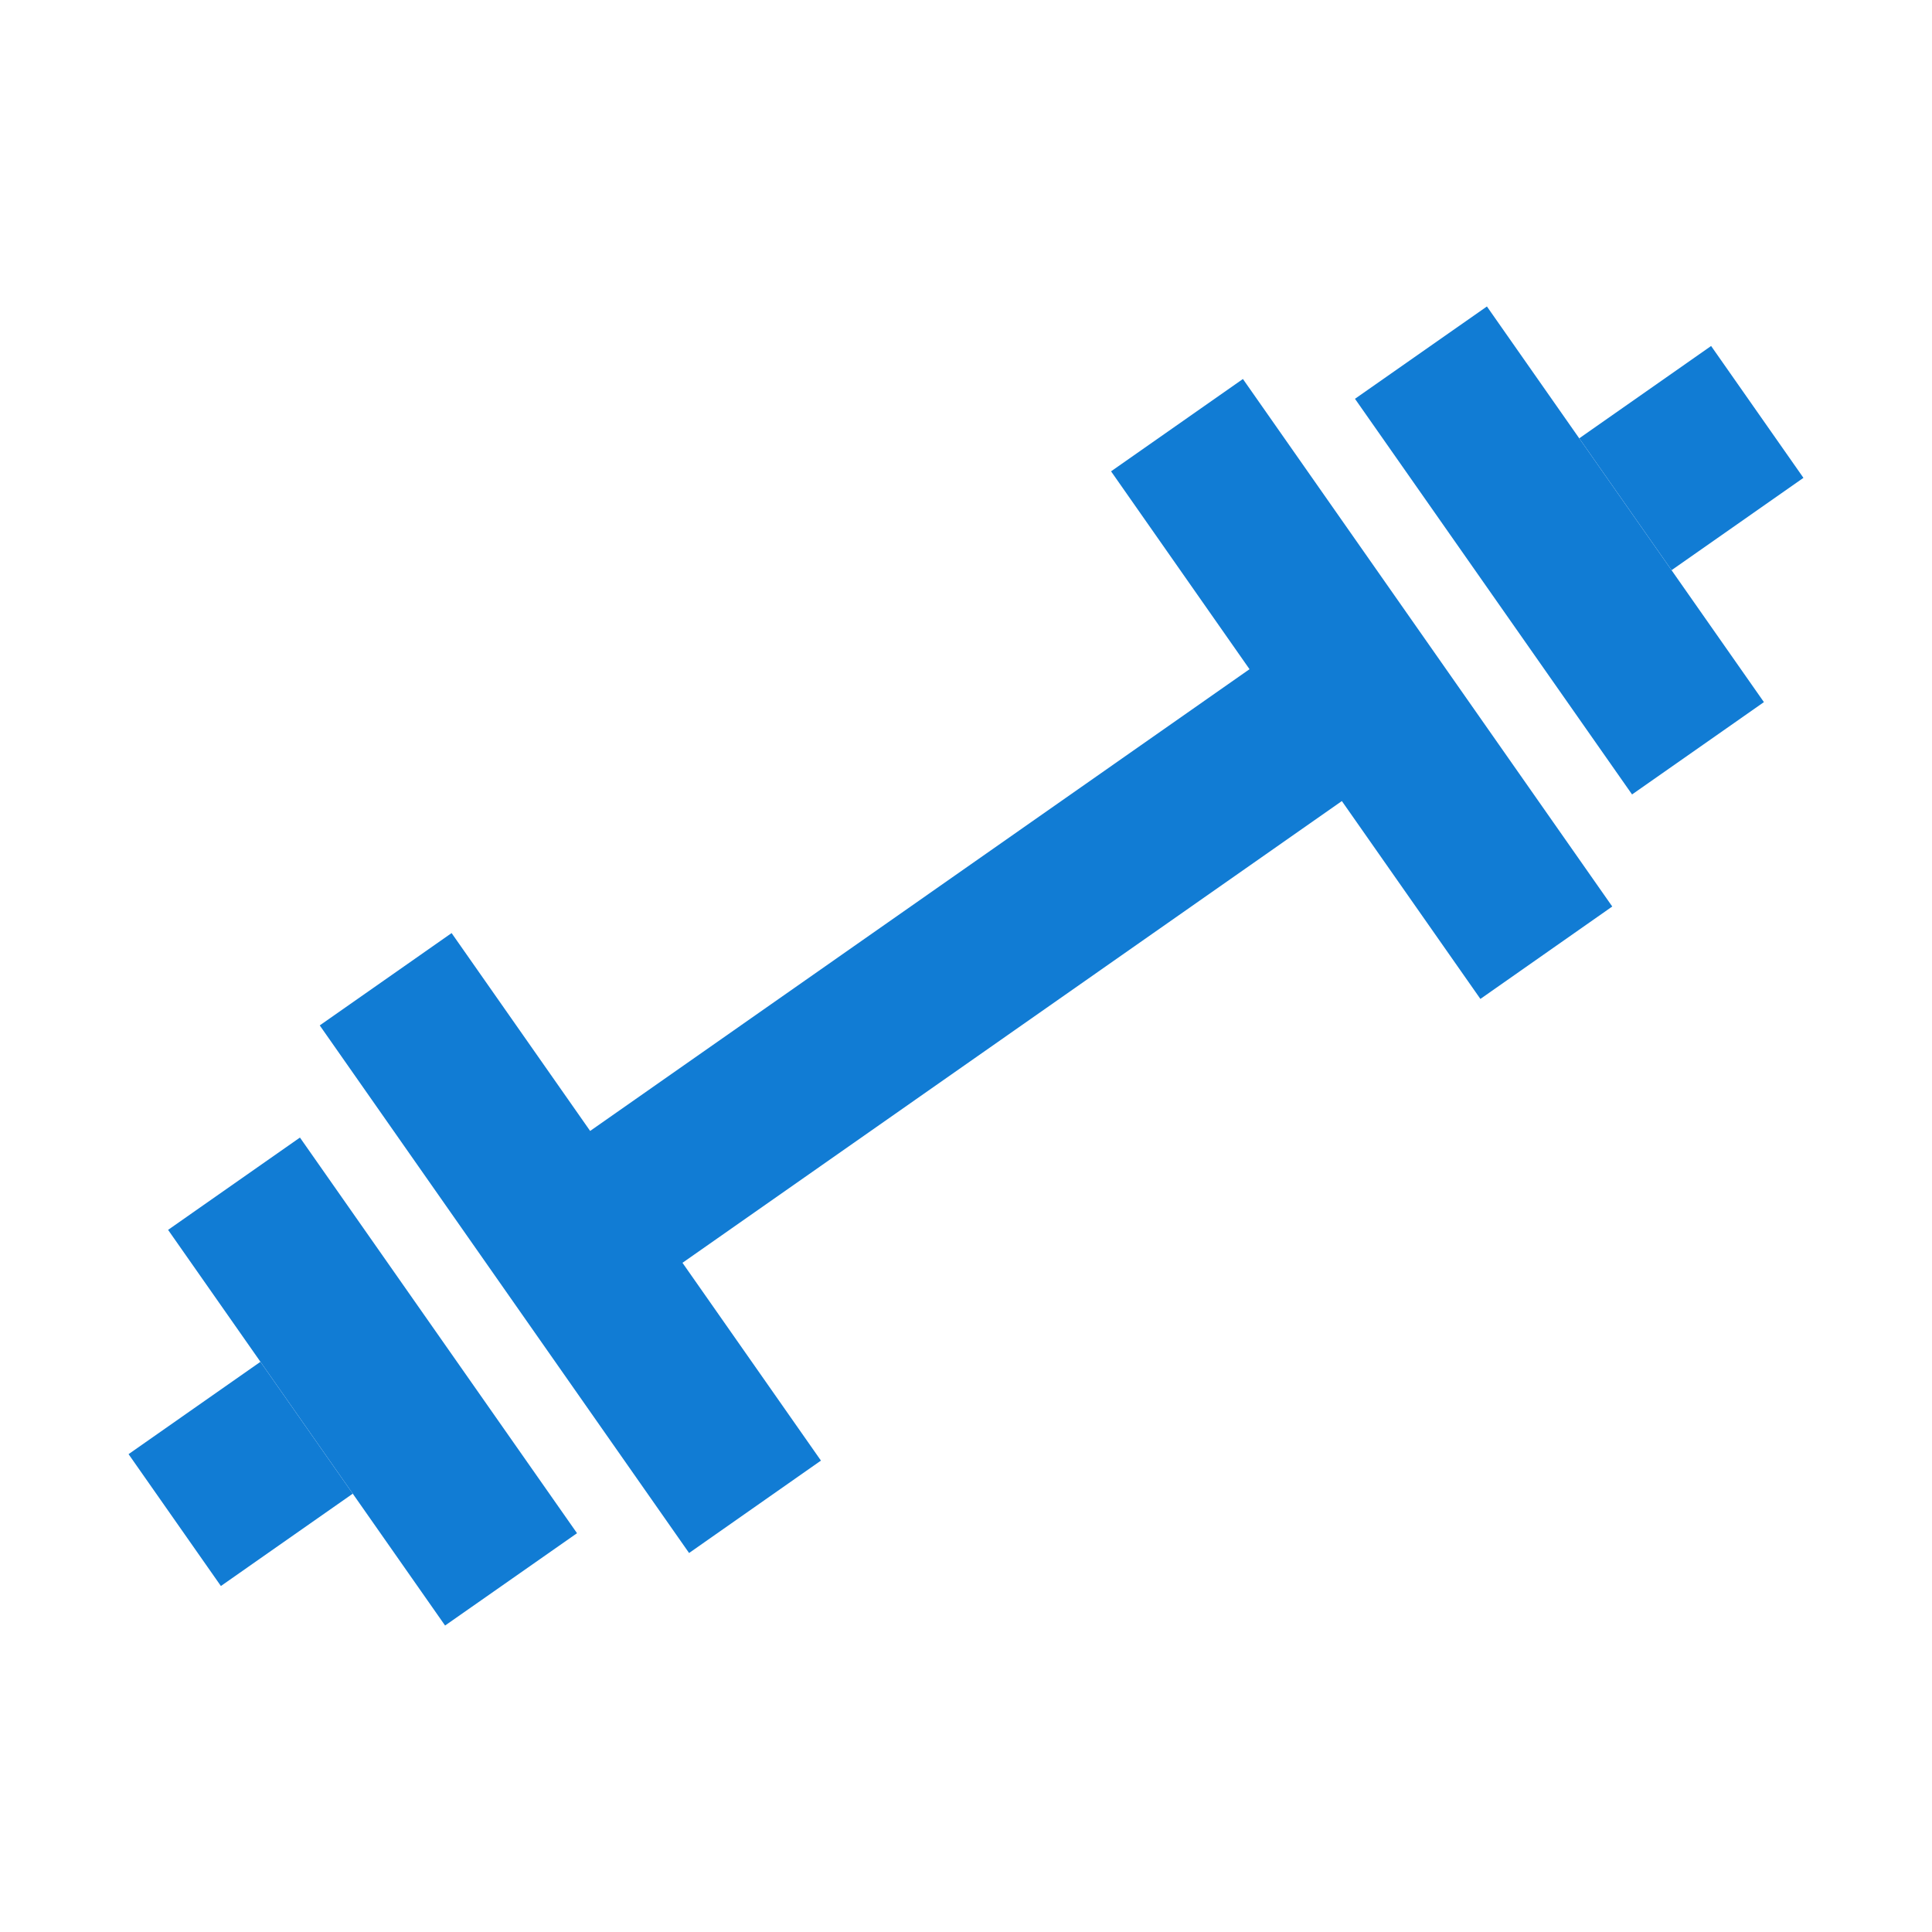 <!DOCTYPE svg PUBLIC "-//W3C//DTD SVG 1.1//EN" "http://www.w3.org/Graphics/SVG/1.1/DTD/svg11.dtd">
<!-- Uploaded to: SVG Repo, www.svgrepo.com, Transformed by: SVG Repo Mixer Tools -->
<svg width="130px" height="130px" viewBox="0 0 24 24" fill="none" xmlns="http://www.w3.org/2000/svg" stroke="" stroke-width="0">
<g id="SVGRepo_bgCarrier" stroke-width="0"/>
<g id="SVGRepo_tracerCarrier" stroke-linecap="round" stroke-linejoin="round"/>
<g id="SVGRepo_iconCarrier"> <path d="M20.274 9.869L16.832 4.954L18.471 3.807L21.912 8.722L20.274 9.869Z" fill="#117cd4"/> <path d="M18.39 12.409L16.669 9.951L8.478 15.687L10.198 18.144L8.56 19.292L3.972 12.738L5.61 11.591L7.331 14.049L15.522 8.313L13.802 5.855L15.44 4.708L20.028 11.261L18.39 12.409Z" fill="#117cd4"/> <path d="M20.765 7.083L22.403 5.936L21.256 4.298L19.618 5.445L20.765 7.083Z" fill="#117cd4"/> <path d="M7.168 19.046L3.726 14.131L2.088 15.278L5.529 20.193L7.168 19.046Z" fill="#117cd4"/> <path d="M4.382 18.555L2.744 19.702L1.597 18.064L3.235 16.917L4.382 18.555Z" fill="#117cd4"/> </g>
</svg>
